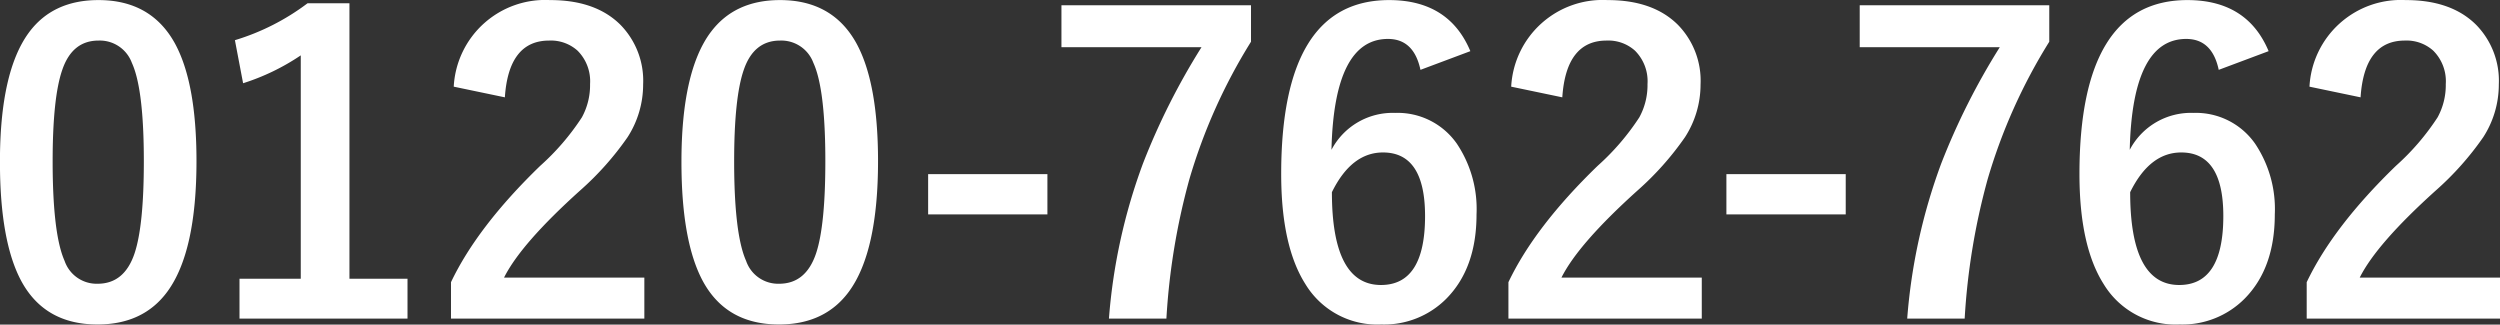 <svg xmlns="http://www.w3.org/2000/svg" width="321.063" height="41.69" viewBox="0 0 321.063 41.69">
  <rect x="0" y="0" width="321.063" height="41.69" fill="#333333" stroke="none"/>
  <defs>
    <style>
      .cls-1 {
        fill: #ffffff;
        fill-rule: evenodd;
      }
    </style>
  </defs>
  <path id="text_stonemason_tel_number.svg" class="cls-1" d="M653.14,1352.4q-3.742,5.055-3.741,16.64,0,10.245,2.767,15.35,3.024,5.535,9.764,5.53,5.894,0,8.994-4.25,3.716-5.1,3.716-16.74,0-10.17-2.845-15.24-3.073-5.43-9.737-5.43-5.842,0-8.918,4.14h0Zm13.2,3.92q1.537,3.345,1.538,12.64,0,8.22-1.179,11.79-1.307,3.945-4.766,3.94a4.35,4.35,0,0,1-4.229-2.93q-1.537-3.45-1.537-12.8,0-8.16,1.23-11.72,1.281-3.78,4.664-3.78a4.387,4.387,0,0,1,4.279,2.86h0Zm22.563-7.65a29.729,29.729,0,0,1-9.328,4.74l1.051,5.53a28.754,28.754,0,0,0,7.406-3.58v28.69h-7.868v5.12h21.577v-5.12h-7.457v-35.38H688.9Zm25.34,12.08q0.486-7.29,5.689-7.29a5.124,5.124,0,0,1,3.639,1.29,5.547,5.547,0,0,1,1.614,4.3,8.606,8.606,0,0,1-1.05,4.27,31.1,31.1,0,0,1-5.356,6.23q-8.048,7.785-11.455,14.94v4.68h24.832v-5.27H714.138q2.177-4.35,9.763-11.18a38.072,38.072,0,0,0,6.1-6.85,12.47,12.47,0,0,0,2-6.77,10.264,10.264,0,0,0-2.9-7.65q-3.2-3.2-9.072-3.19a11.755,11.755,0,0,0-12.351,11.12Zm26.42-8.35q-3.742,5.055-3.742,16.64,0,10.245,2.768,15.35,3.024,5.535,9.763,5.53,5.894,0,9-4.25,3.716-5.1,3.716-16.74,0-10.17-2.845-15.24-3.075-5.43-9.738-5.43-5.842,0-8.917,4.14h0Zm13.2,3.92q1.537,3.345,1.537,12.64,0,8.22-1.178,11.79-1.308,3.945-4.767,3.94a4.35,4.35,0,0,1-4.228-2.93q-1.537-3.45-1.537-12.8,0-8.16,1.229-11.72,1.283-3.78,4.664-3.78a4.388,4.388,0,0,1,4.28,2.86h0Zm14.739,14.29v5.17H783.92v-5.17H768.6Zm17.12-21.68v5.38h17.989a87.9,87.9,0,0,0-7.508,14.91,73.192,73.192,0,0,0-4.382,19.95h7.38a85.848,85.848,0,0,1,2.947-17.89,71.056,71.056,0,0,1,7.918-17.67v-4.68H785.716Zm42.085-.67q-13.863,0-13.864,22.35,0,9.21,3.1,14.11a10.79,10.79,0,0,0,9.764,5.2,11.254,11.254,0,0,0,8.353-3.32q3.87-3.915,3.87-10.82a15.063,15.063,0,0,0-2.537-9.09,9.273,9.273,0,0,0-7.918-3.94,8.873,8.873,0,0,0-8.175,4.74q0.333-14.235,7.252-14.24,3.332,0,4.177,3.97l6.407-2.4q-2.743-6.555-10.43-6.56h0Zm-0.794,19.57q5.406,0,5.407,8.16,0,8.865-5.664,8.86-6.3,0-6.3-11.92,2.511-5.1,6.561-5.1h0Zm23.032-7.08q0.486-7.29,5.688-7.29a5.121,5.121,0,0,1,3.639,1.29,5.544,5.544,0,0,1,1.615,4.3,8.6,8.6,0,0,1-1.051,4.27,31.084,31.084,0,0,1-5.355,6.23q-8.048,7.785-11.455,14.94v4.68h24.831v-5.27H849.936q2.178-4.35,9.764-11.18a38.059,38.059,0,0,0,6.1-6.85,12.462,12.462,0,0,0,2-6.77,10.264,10.264,0,0,0-2.895-7.65q-3.2-3.2-9.072-3.19a11.757,11.757,0,0,0-12.352,11.12Zm21.075,9.86v5.17h15.324v-5.17H871.114Zm17.12-21.68v5.38h17.989a87.985,87.985,0,0,0-7.509,14.91,73.229,73.229,0,0,0-4.381,19.95h7.38a85.848,85.848,0,0,1,2.947-17.89,71.02,71.02,0,0,1,7.918-17.67v-4.68H888.234Zm42.085-.67q-13.864,0-13.864,22.35,0,9.21,3.1,14.11a10.789,10.789,0,0,0,9.763,5.2,11.256,11.256,0,0,0,8.354-3.32q3.87-3.915,3.87-10.82a15.07,15.07,0,0,0-2.537-9.09,9.274,9.274,0,0,0-7.918-3.94,8.872,8.872,0,0,0-8.175,4.74q0.333-14.235,7.252-14.24,3.332,0,4.177,3.97l6.407-2.4q-2.744-6.555-10.43-6.56h0Zm-0.795,19.57q5.408,0,5.407,8.16,0,8.865-5.663,8.86-6.3,0-6.3-11.92,2.511-5.1,6.56-5.1h0Zm23.033-7.08q0.486-7.29,5.688-7.29a5.121,5.121,0,0,1,3.639,1.29,5.548,5.548,0,0,1,1.615,4.3,8.607,8.607,0,0,1-1.051,4.27,31.064,31.064,0,0,1-5.356,6.23q-8.046,7.785-11.454,14.94v4.68h24.831v-5.27H952.454q2.178-4.35,9.763-11.18a38.072,38.072,0,0,0,6.1-6.85,12.462,12.462,0,0,0,2-6.77,10.261,10.261,0,0,0-2.9-7.65q-3.2-3.2-9.071-3.19A11.757,11.757,0,0,0,946,1359.38Z" transform="translate(-649.406 -1348.25)"/>
</svg>
